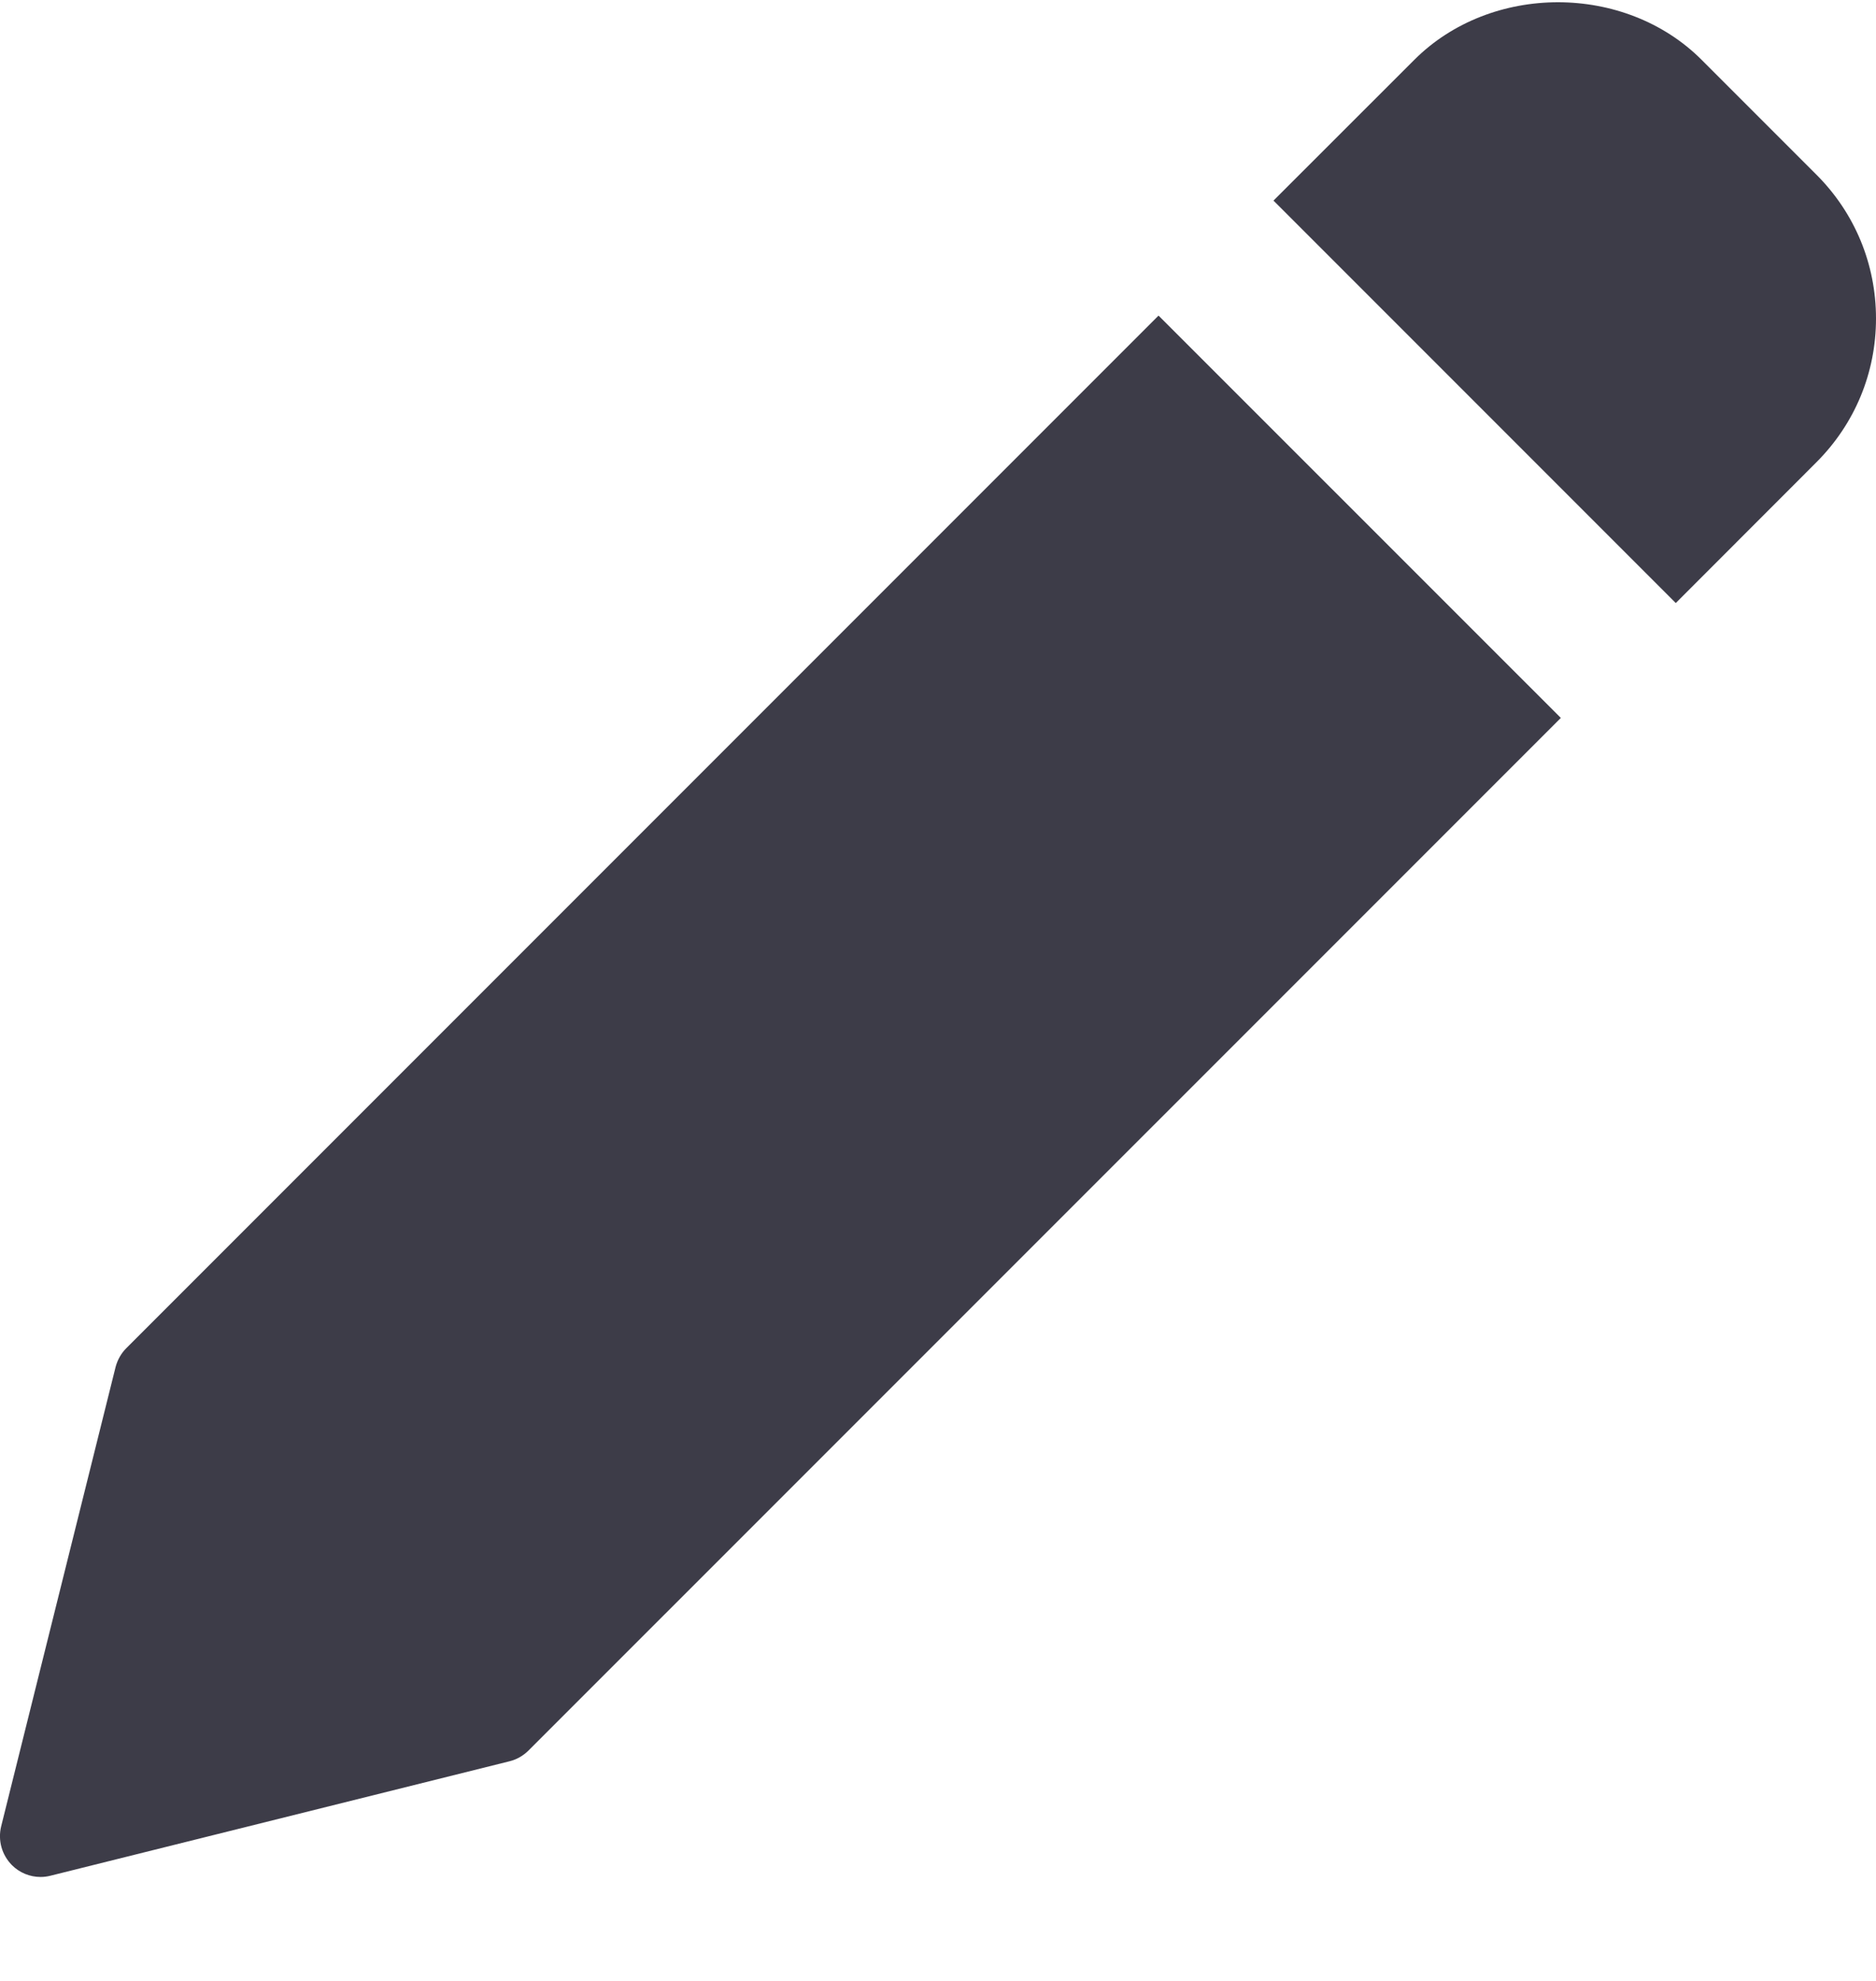 <svg width="18" height="19" viewBox="0 0 18 19" fill="none" xmlns="http://www.w3.org/2000/svg">
<g id="edit">
<path id="Vector" d="M11.116 3.027L1.212 12.931C1.162 12.981 1.127 13.044 1.109 13.112L0.011 17.518C-0.005 17.584 -0.004 17.652 0.014 17.717C0.032 17.782 0.067 17.841 0.114 17.889C0.187 17.962 0.286 18.003 0.389 18.003C0.421 18.003 0.453 17.999 0.484 17.991L4.89 16.893C4.958 16.876 5.021 16.84 5.071 16.79L14.976 6.886L11.116 3.027ZM17.429 1.676L16.327 0.574C15.59 -0.163 14.306 -0.162 13.57 0.574L12.219 1.924L16.079 5.784L17.429 4.433C17.797 4.065 18 3.576 18 3.055C18 2.534 17.797 2.044 17.429 1.676Z" fill="#3D3C48"/>
</g>
</svg>
